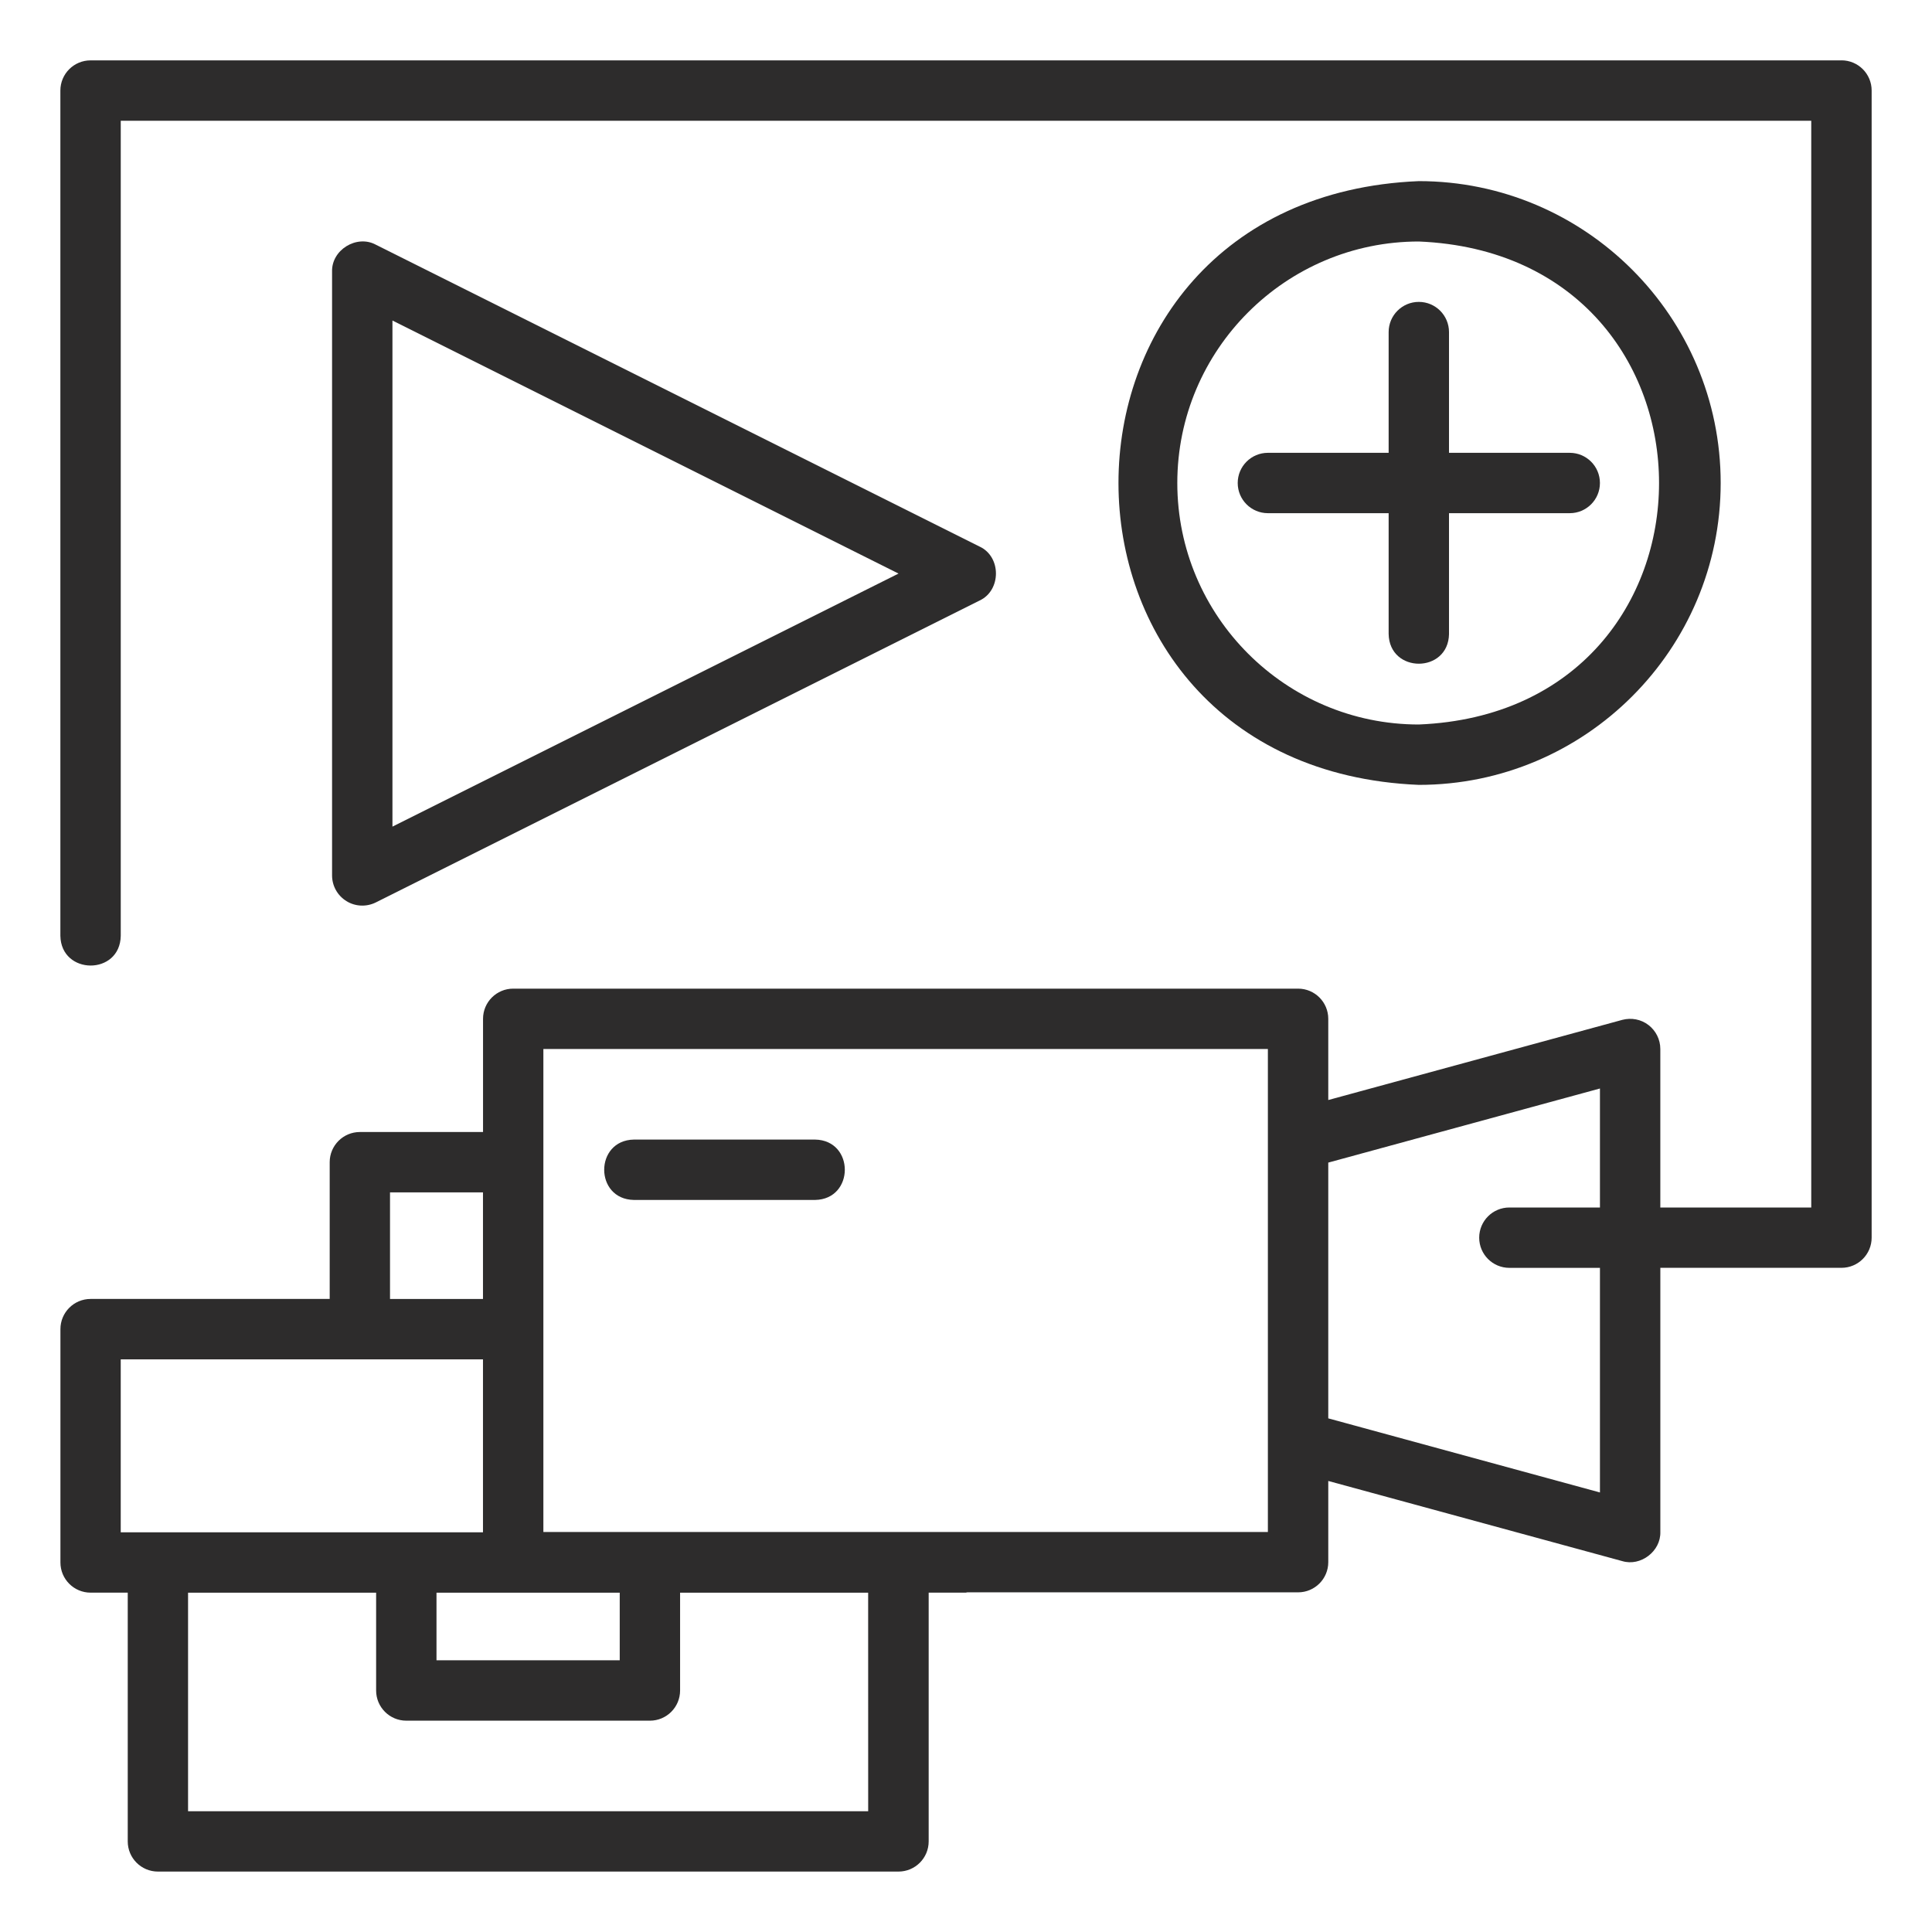 <?xml version="1.0" encoding="UTF-8"?> <svg xmlns="http://www.w3.org/2000/svg" fill="#2D2C2C" width="100pt" height="100pt" version="1.1" viewBox="0 0 100 100"><g><path d="m42.188 58.984h-9.375c-2.051 0.035-2.055 3.09 0 3.125h9.375c2.051-0.035 2.055-3.09 0-3.125z"></path><path d="m95.312 3.125h-90.625c-0.863 0-1.562 0.699-1.562 1.562v42.188 1.562c0.035 2.043 3.09 2.062 3.125 0v-1.562-40.625h87.5v56.25h-7.812v-8.203c0-0.488-0.227-0.945-0.613-1.242-0.387-0.297-0.887-0.391-1.359-0.266l-15.215 4.148v-4.203c0-0.863-0.699-1.562-1.562-1.562h-40.625c-0.863 0-1.562 0.699-1.562 1.562v5.859h-6.375c-0.863 0-1.562 0.699-1.562 1.562v7.078h-12.375c-0.863 0-1.562 0.699-1.562 1.562v12.078c0 0.863 0.699 1.562 1.562 1.562h1.922v12.875c0 0.863 0.699 1.562 1.562 1.562h38.332c0.863 0 1.562-0.699 1.562-1.562v-12.875h1.922c0.027 0 0.051-0.016 0.074-0.016h17.125c0.863 0 1.562-0.699 1.562-1.562v-4.203l15.215 4.148c0.953 0.289 2-0.508 1.973-1.508v-13.672h9.375c0.863 0 1.562-0.699 1.562-1.562v-59.375c0-0.863-0.699-1.562-1.562-1.562zm-72.719 79.312h9.484v3.5h-9.484zm-2.406-20.719h4.812v5.516h-4.812zm-13.938 8.641h18.75v8.953h-18.75zm38.688 23.391h-35.203v-11.312h9.734v5.062c0 0.863 0.699 1.562 1.562 1.562h12.609c0.863 0 1.562-0.699 1.562-1.562v-5.062h9.734zm20.688-14.453h-37.5v-25h37.5v25zm17.188-2.047-14.062-3.836v-13.238l14.062-3.836v6.16h-4.688c-0.863 0-1.562 0.699-1.562 1.562s0.699 1.562 1.562 1.562h4.688z"></path><path d="m17.93 46.641c0.461 0.285 1.035 0.309 1.52 0.07l31.25-15.625c1.129-0.523 1.137-2.273 0-2.797l-31.25-15.625c-0.988-0.531-2.297 0.27-2.262 1.398v31.25c0 0.543 0.281 1.043 0.742 1.328zm2.383-30.051 26.195 13.098-26.195 13.098z"></path><path d="m75 32.812v-6.25h6.25c0.863 0 1.562-0.699 1.562-1.562s-0.699-1.562-1.562-1.562h-6.25v-6.25c0-0.863-0.699-1.562-1.562-1.562s-1.562 0.699-1.562 1.562v6.25h-6.25c-0.863 0-1.562 0.699-1.562 1.562s0.699 1.562 1.562 1.562h6.25v6.25c0.035 2.055 3.09 2.055 3.125 0z"></path><path d="m89.062 25c0-8.613-7.008-15.625-15.625-15.625-20.73 0.859-20.723 30.395 0 31.25 8.617 0 15.625-7.012 15.625-15.625zm-28.125 0c0-6.891 5.609-12.5 12.5-12.5 16.582 0.688 16.578 24.316 0 25-6.891 0-12.5-5.609-12.5-12.5z"></path></g></svg> 